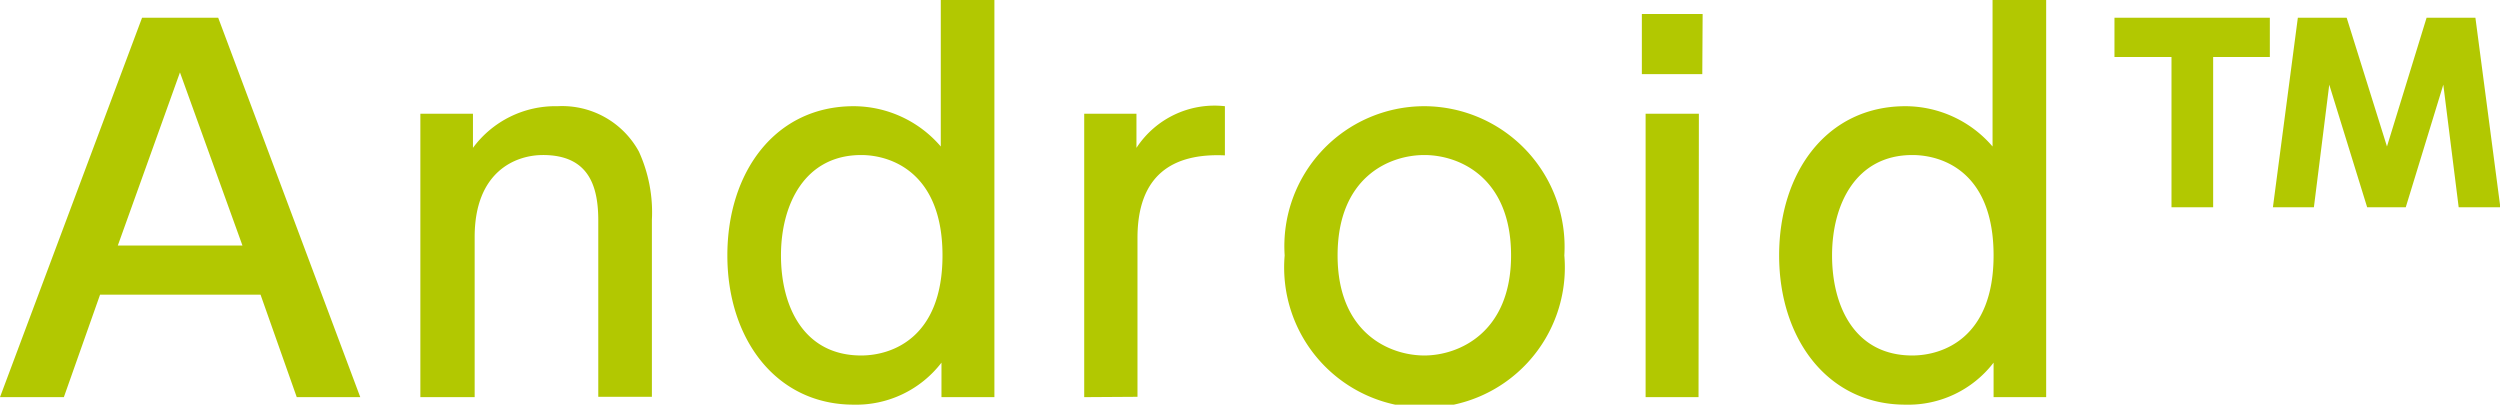 <svg xmlns="http://www.w3.org/2000/svg" viewBox="0 0 73.21 11.85"><defs><style>.cls-1{fill:#b2c801;}</style></defs><title>txt-android</title><g id="レイヤー_2" data-name="レイヤー 2"><g id="テキスト"><path class="cls-1" d="M2.93,8.63l-1.06,3H0L4.16.52H6.39l4.16,11.11H8.69l-1.06-3ZM7.1,7.19,5.27,2.12,3.45,7.19Z"/><path class="cls-1" d="M12.31,11.63V3.33h1.54v1a3,3,0,0,1,2.48-1.22,2.56,2.56,0,0,1,2.38,1.33,4.29,4.29,0,0,1,.38,2v5.18H17.52V6.46c0-1-.27-1.92-1.62-1.92-.81,0-2,.49-2,2.4v4.69Z"/><path class="cls-1" d="M27.57,10.62A3.15,3.15,0,0,1,25,11.85c-2.28,0-3.7-1.93-3.7-4.37S22.7,3.11,25,3.11a3.37,3.37,0,0,1,2.55,1.18V0h1.57V11.63H27.57ZM25.22,4.54c-1.65,0-2.35,1.44-2.35,2.94s.67,2.93,2.35,2.93c.88,0,2.38-.5,2.38-2.93S26.09,4.54,25.22,4.54Z"/><path class="cls-1" d="M31.75,11.63V3.33h1.53v1a2.73,2.73,0,0,1,2.59-1.22V4.55c-1.55-.07-2.56.59-2.56,2.42v4.65Z"/><path class="cls-1" d="M41.71,3.11a4.12,4.12,0,0,1,4.1,4.37,4.11,4.11,0,1,1-8.19,0A4.1,4.1,0,0,1,41.71,3.11Zm0,7.3c1,0,2.54-.66,2.54-2.93s-1.5-2.94-2.54-2.94-2.54.66-2.54,2.94S40.7,10.41,41.71,10.41Z"/><path class="cls-1" d="M49.85,2.17H48.08V.41h1.78Zm-.11,9.46H48.19V3.33h1.56Z"/><path class="cls-1" d="M58.38,10.62a3.15,3.15,0,0,1-2.58,1.23c-2.28,0-3.7-1.93-3.7-4.37s1.4-4.37,3.7-4.37a3.37,3.37,0,0,1,2.55,1.18V0h1.57V11.63H58.38ZM56,4.54c-1.65,0-2.35,1.44-2.35,2.94s.67,2.93,2.35,2.93c.88,0,2.38-.5,2.38-2.93S56.9,4.54,56,4.54Z"/><path class="cls-1" d="M64.81,6.07H63.59V1.67H61.92V.52h4.55V1.67H64.81ZM68.72.52l1.18,3.77L71.06.52h1.43l.73,5.55H72l-.45-3.59L70.45,6.07H69.32L68.21,2.48l-.45,3.59h-1.2L67.29.52Z"/></g></g></svg>
